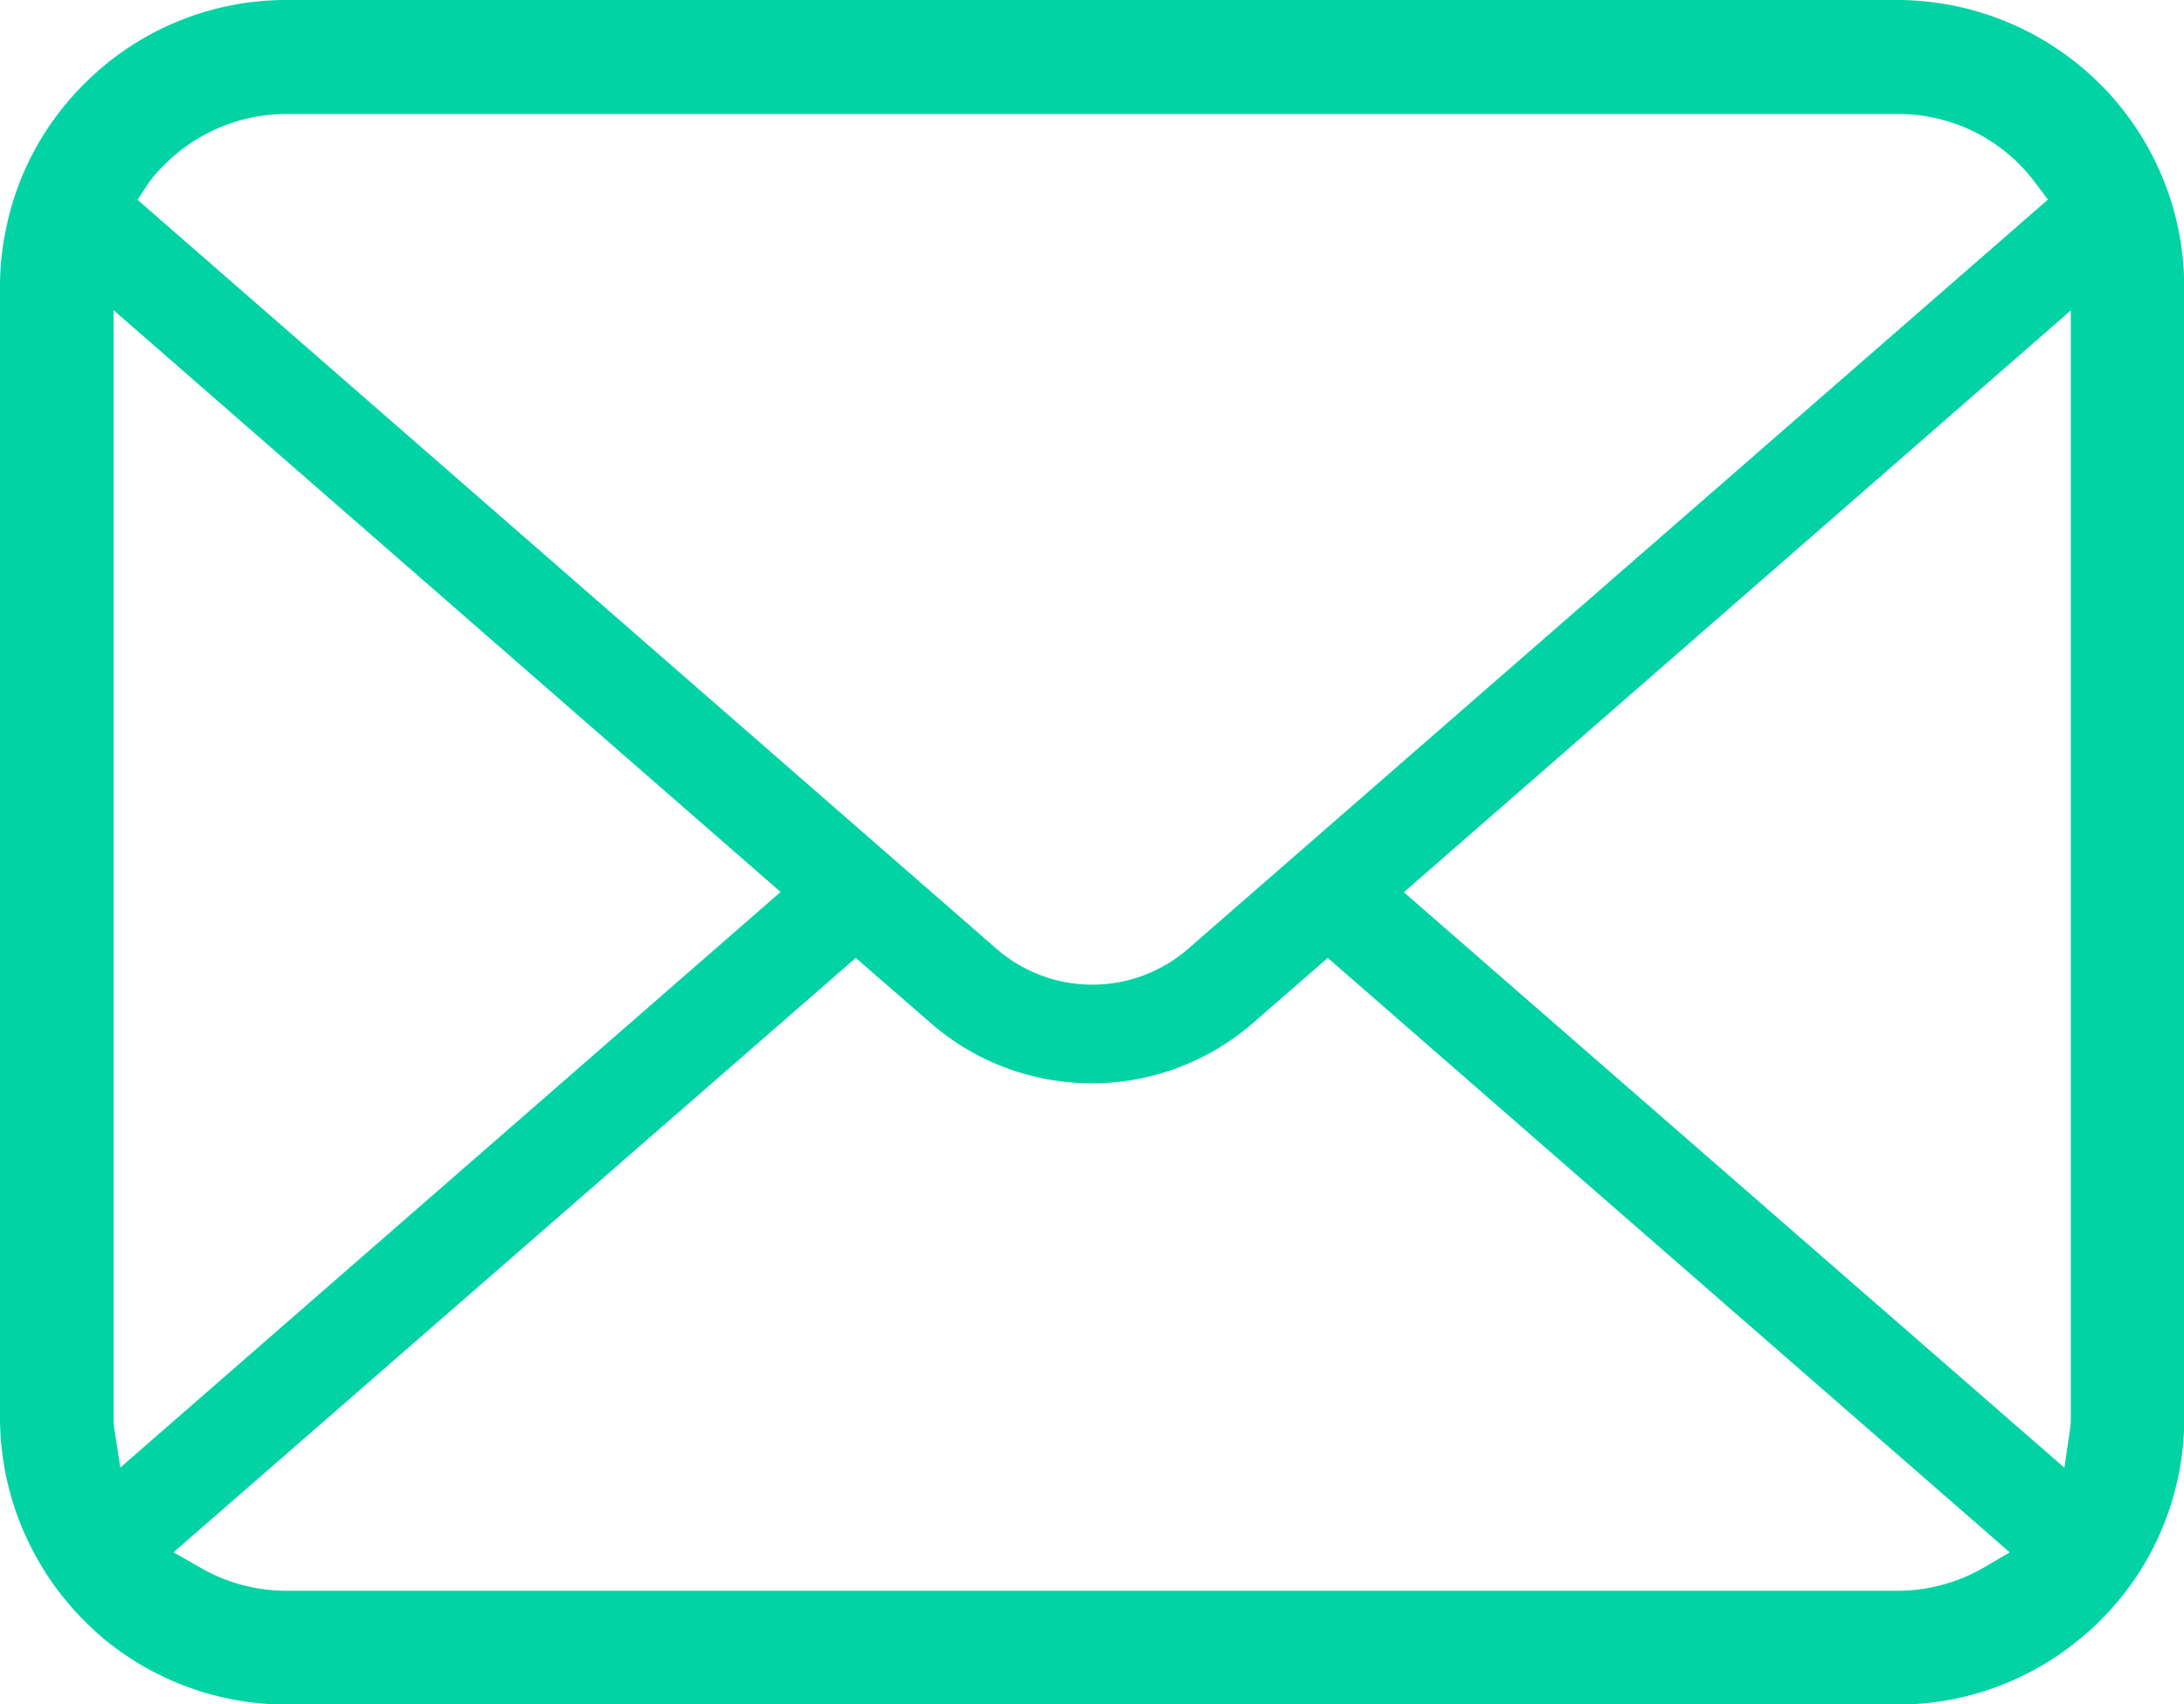 <svg xmlns="http://www.w3.org/2000/svg" width="23.941" height="18.687" viewBox="0 0 23.941 18.687">
  <g id="email-9-svgrepo-com" transform="translate(0 -56.188)">
    <path id="Path_1" data-name="Path 1" d="M23.883,58.721a3.142,3.142,0,0,0-.651-1.378,2.651,2.651,0,0,0-.212-.234,3.154,3.154,0,0,0-2.223-.921H3.144a3.123,3.123,0,0,0-2.223.922,2.759,2.759,0,0,0-.214.237,3.1,3.1,0,0,0-.646,1.376,3.038,3.038,0,0,0-.061.61v12.4a3.161,3.161,0,0,0,.921,2.223c.071.071.141.136.216.2a3.152,3.152,0,0,0,2.007.722H20.8a3.128,3.128,0,0,0,2.009-.728,2.723,2.723,0,0,0,.214-.194,3.127,3.127,0,0,0,.644-.928l.02-.049a3.1,3.1,0,0,0,.257-1.245v-12.4A3.222,3.222,0,0,0,23.883,58.721ZM1.628,58.195a1.479,1.479,0,0,1,.174-.2,1.887,1.887,0,0,1,1.342-.557H20.8a1.873,1.873,0,0,1,1.343.558,1.9,1.9,0,0,1,.171.2l.135.181-9.422,8.212a1.6,1.6,0,0,1-2.106,0l-9.413-8.21ZM1.251,71.84a.75.75,0,0,1-.006-.109V59.589l7.312,6.379L1.319,72.279Zm20.488,1.54a1.887,1.887,0,0,1-.942.25H3.144a1.885,1.885,0,0,1-.942-.25l-.3-.172,7.479-6.517.82.713a2.69,2.69,0,0,0,3.535,0l.819-.713,7.476,6.518ZM22.7,71.73a.785.785,0,0,1-.005.108l-.065.443-7.241-6.31L22.7,59.592Z" transform="translate(0)" fill="#01d3a4"/>
  </g>
</svg>
